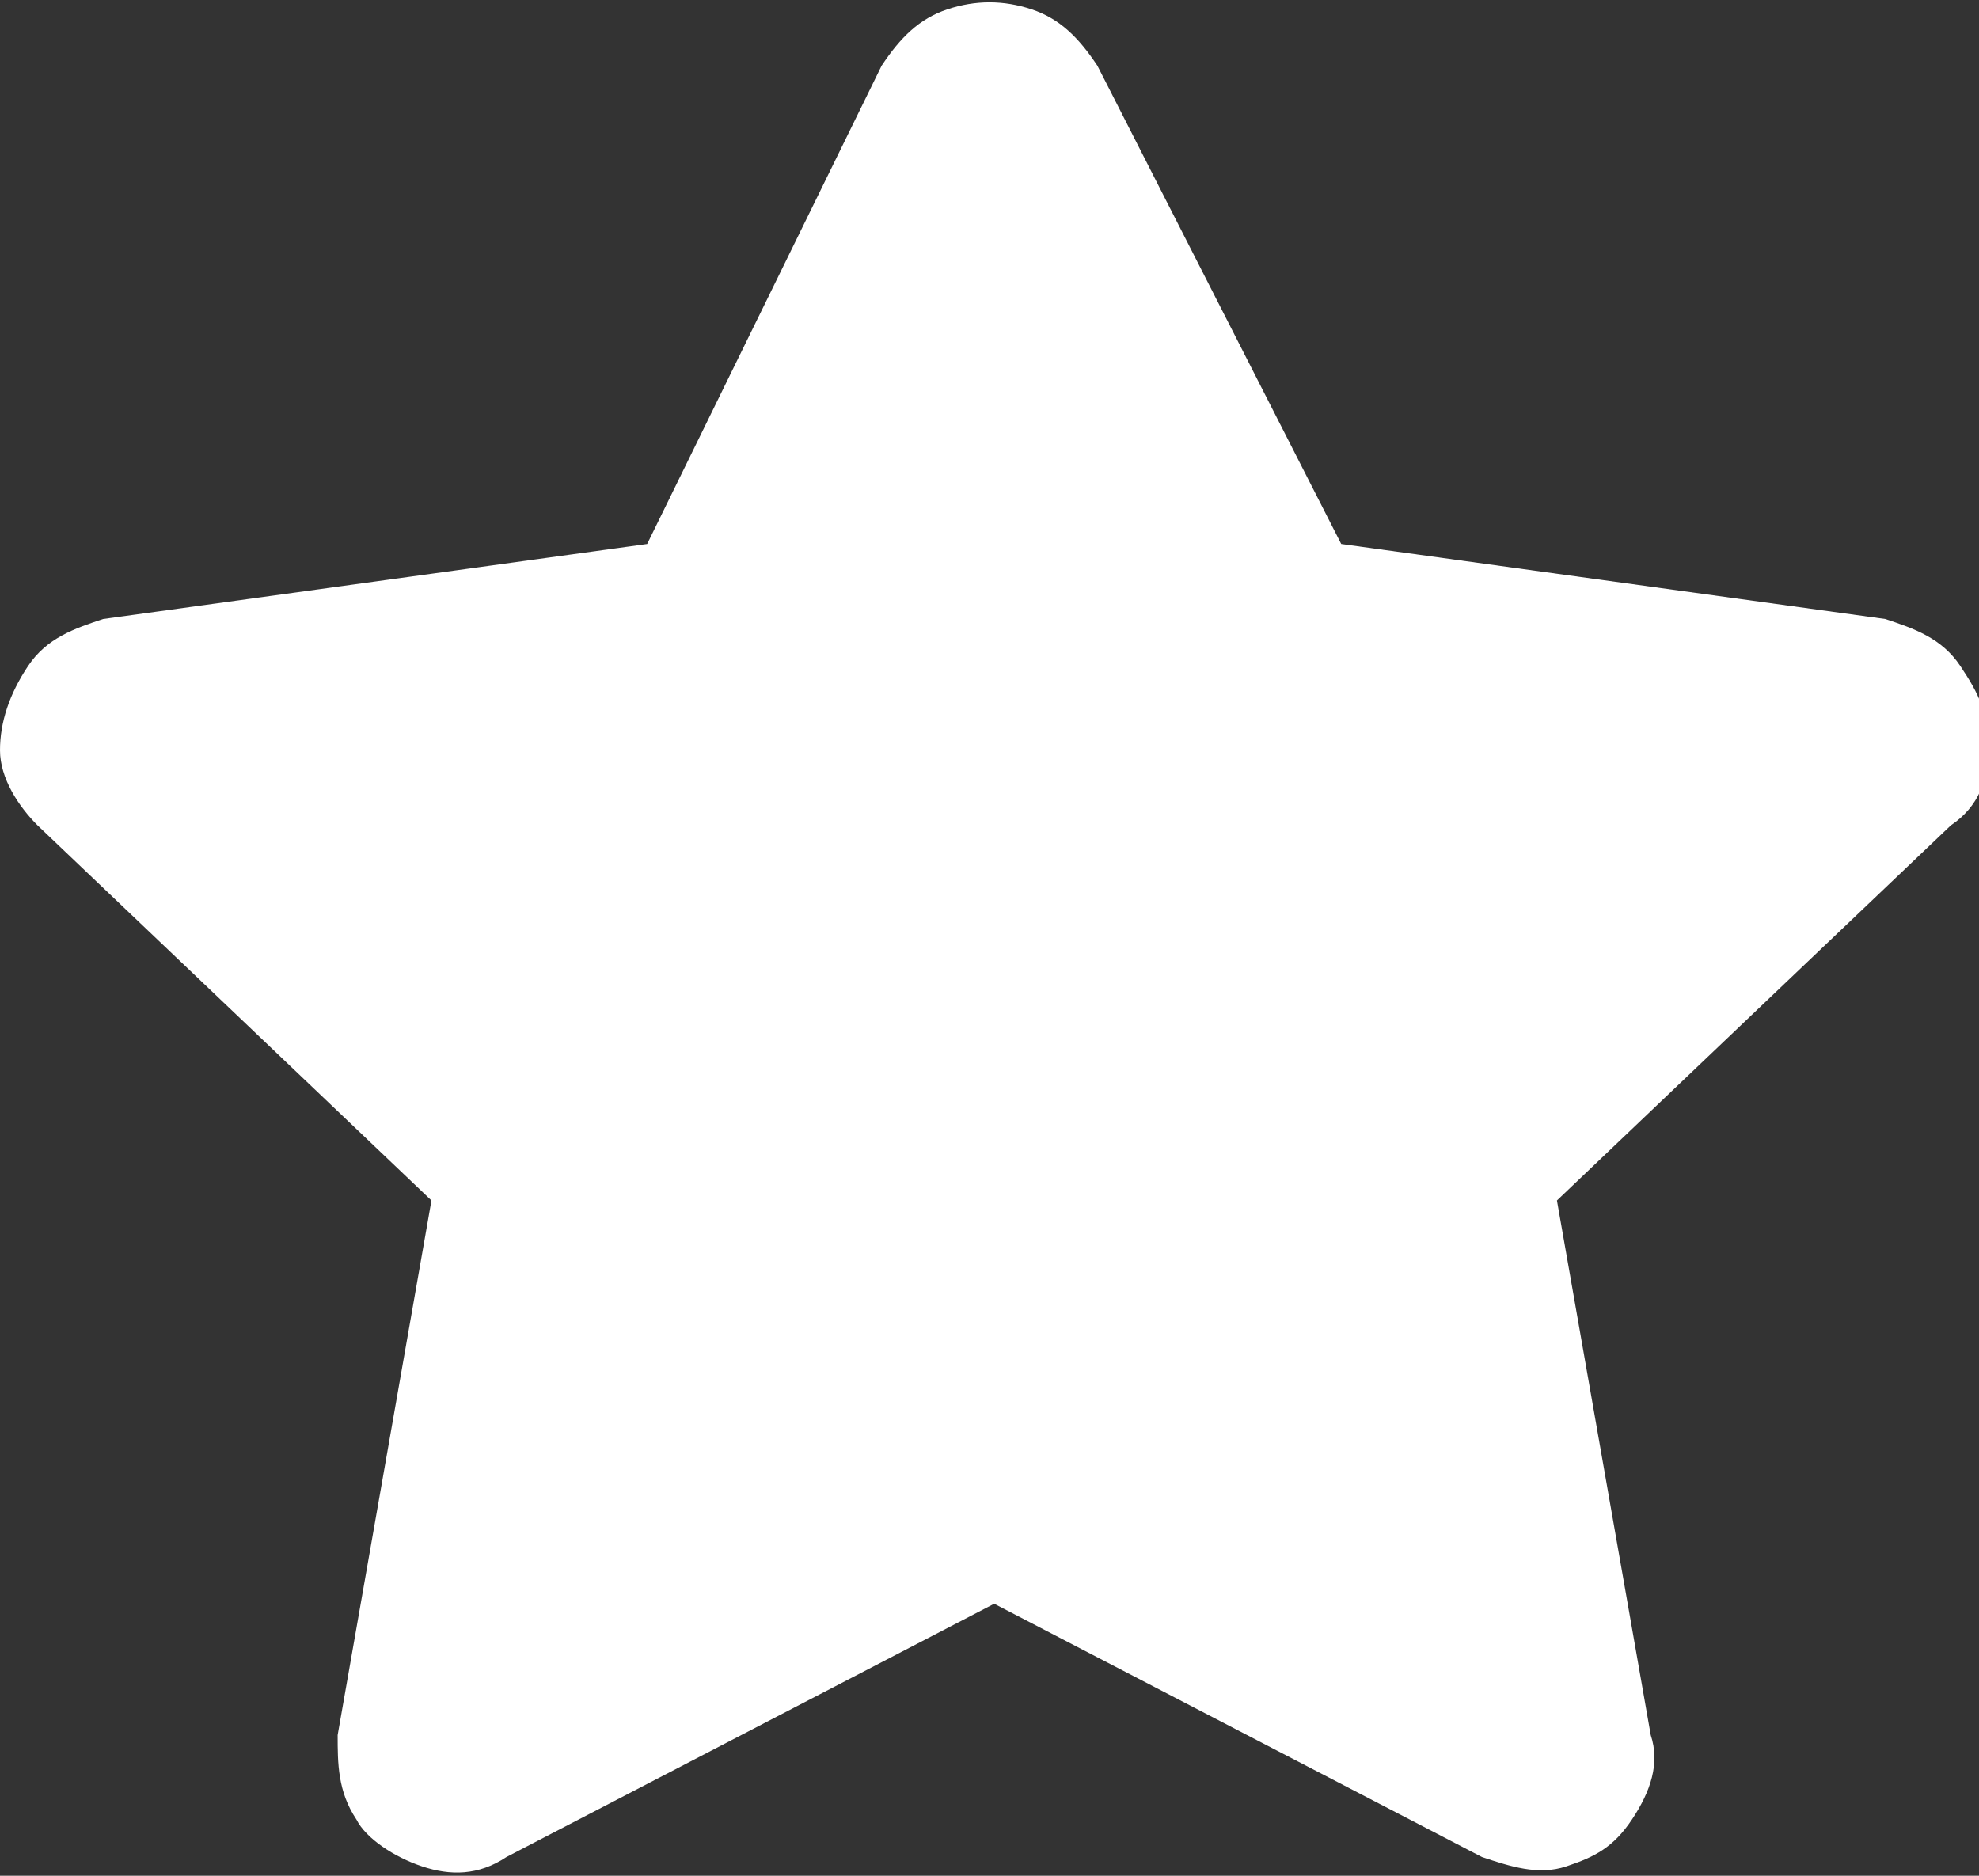 <?xml version="1.0" encoding="utf-8"?>
<!-- Generator: Adobe Illustrator 22.1.0, SVG Export Plug-In . SVG Version: 6.00 Build 0)  -->
<svg version="1.1" id="Layer_1" xmlns="http://www.w3.org/2000/svg" xmlns:xlink="http://www.w3.org/1999/xlink" x="0px" y="0px"
	 viewBox="0 0 21.1 20" style="enable-background:new 0 0 21.1 20;" xml:space="preserve">
<rect x="0" y="0" width="21.1" height="20" fill="#333333" stroke="none"/>
<style type="text/css">
	.st0{fill:#FFFFFF;}
</style>
<title>018A359B-43A0-477D-A335-DC165FBE65C8</title>
<desc>Created with sketchtool.</desc>
<g id="Group-5" transform="translate(320, 5155)">
	<path id="_xF005_" class="st0" d="M-310.6-5154.3c0.2-0.3,0.4-0.5,0.7-0.6s0.6-0.1,0.9,0c0.3,0.1,0.5,0.3,0.7,0.6l2.6,5.1l5.8,0.8
		c0.3,0.1,0.6,0.2,0.8,0.5c0.2,0.3,0.3,0.5,0.3,0.9c0,0.3-0.1,0.6-0.4,0.8l-4.2,4l1,5.7c0.1,0.3,0,0.6-0.2,0.9
		c-0.2,0.3-0.4,0.4-0.7,0.5c-0.3,0.1-0.6,0-0.9-0.1l-5.2-2.7l-5.2,2.7c-0.3,0.2-0.6,0.2-0.9,0.1c-0.3-0.1-0.6-0.3-0.7-0.5
		c-0.2-0.3-0.2-0.6-0.2-0.9l1-5.7l-4.2-4c-0.2-0.2-0.4-0.5-0.4-0.8c0-0.3,0.1-0.6,0.3-0.9c0.2-0.3,0.5-0.4,0.8-0.5l5.8-0.8
		L-310.6-5154.3z"/>
</g>
</svg>
